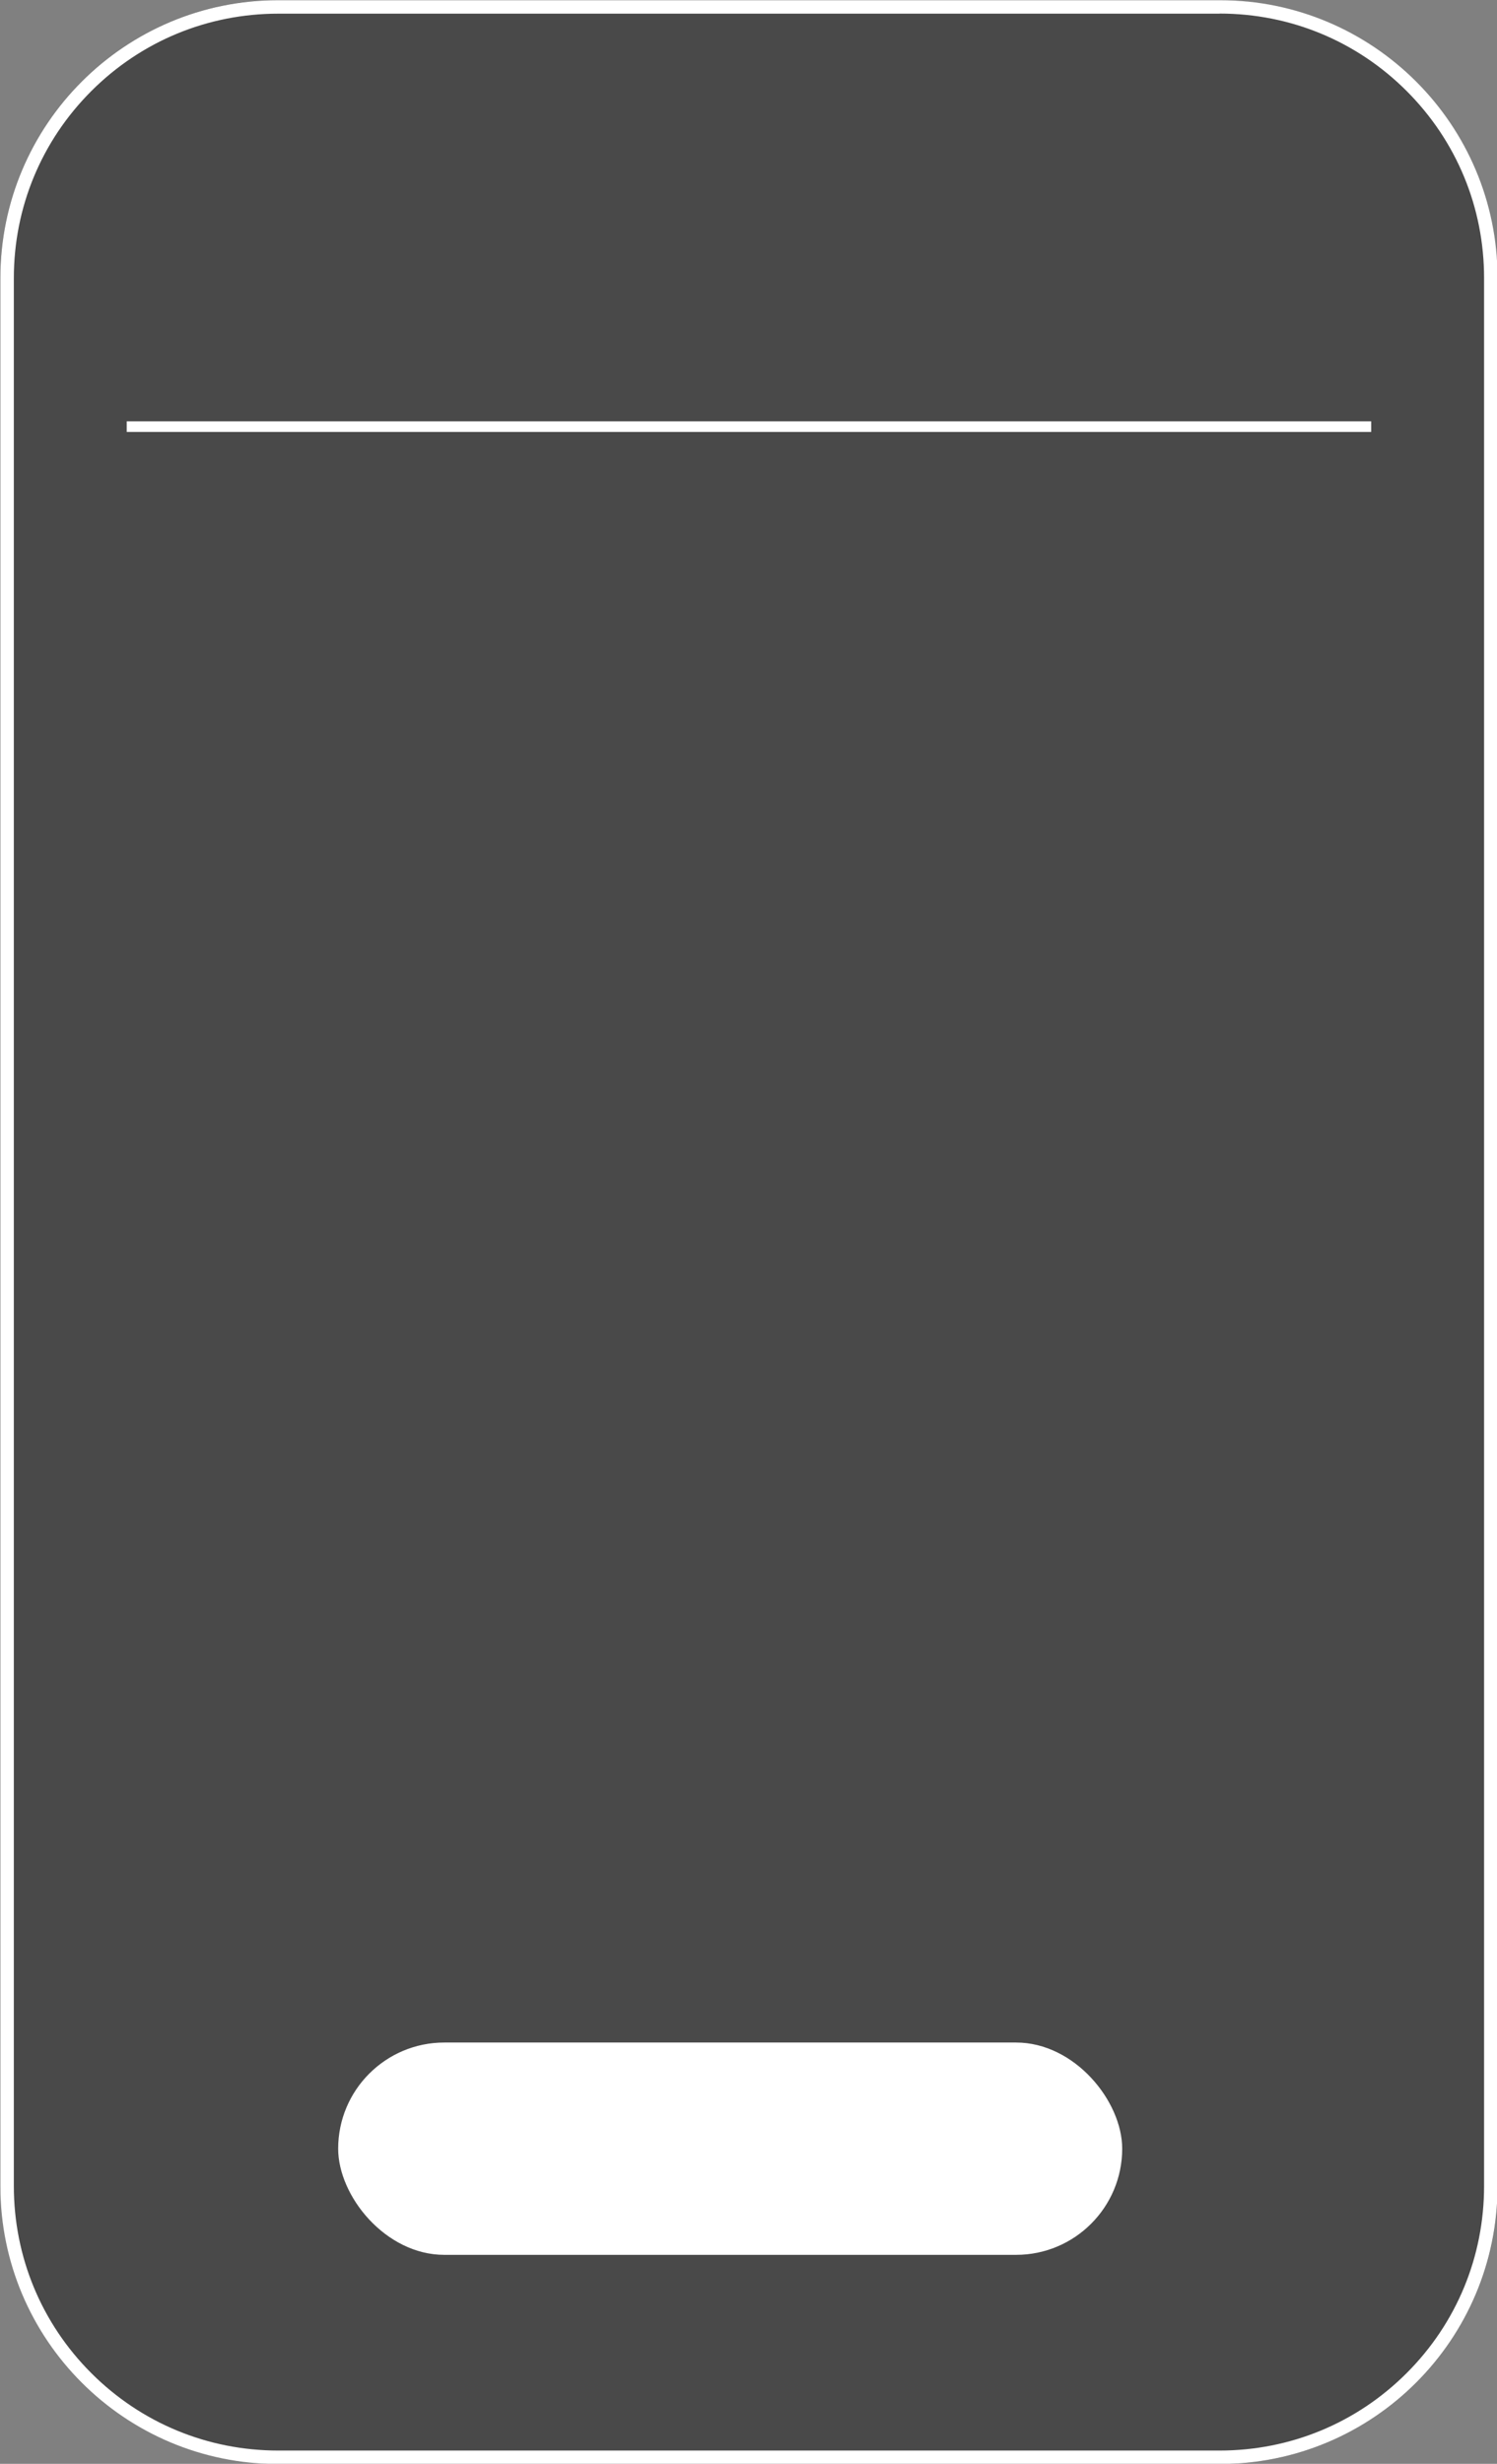 <?xml version="1.0" encoding="UTF-8" standalone="no"?><svg xmlns="http://www.w3.org/2000/svg" xmlns:xlink="http://www.w3.org/1999/xlink" fill="#000000" height="266.9" preserveAspectRatio="xMidYMid meet" version="1" viewBox="70.1 15.8 162.2 266.9" width="162.2" zoomAndPan="magnify"><rect x="70.1" y="15.8" width="162.2" height="266.9" fill="#808080" stroke="none"/><g><g id="change1_1"><rect fill="#494949" height="266.91" rx="30.11" ry="30.11" width="162.23" x="70.14" y="15.81"/></g><g id="change2_3"><path d="M202.25,17.27c7.65,0,14.85,2.98,20.26,8.39,5.41,5.41,8.39,12.61,8.39,20.26V252.61c0,7.65-2.98,14.85-8.39,20.26-5.41,5.41-12.61,8.39-20.26,8.39H100.25c-7.65,0-14.85-2.98-20.26-8.39-5.41-5.41-8.39-12.61-8.39-20.26V45.93c0-7.65,2.98-14.85,8.39-20.26,5.41-5.41,12.61-8.39,20.26-8.39h102m0-1.46H100.25c-16.63,0-30.11,13.48-30.11,30.11V252.61c0,16.63,13.48,30.11,30.11,30.11h102c16.63,0,30.11-13.48,30.11-30.11V45.93c0-16.63-13.48-30.11-30.11-30.11h0Z" fill="#ffffff"/></g></g><g id="change2_1"><path d="M83.83 61.44H218.67V62.59H83.83z" fill="#ffffff"/></g><g id="change2_2"><rect fill="#ffffff" height="23" rx="11.5" ry="11.5" width="84.95" x="106.74" y="237.06"/></g></svg>